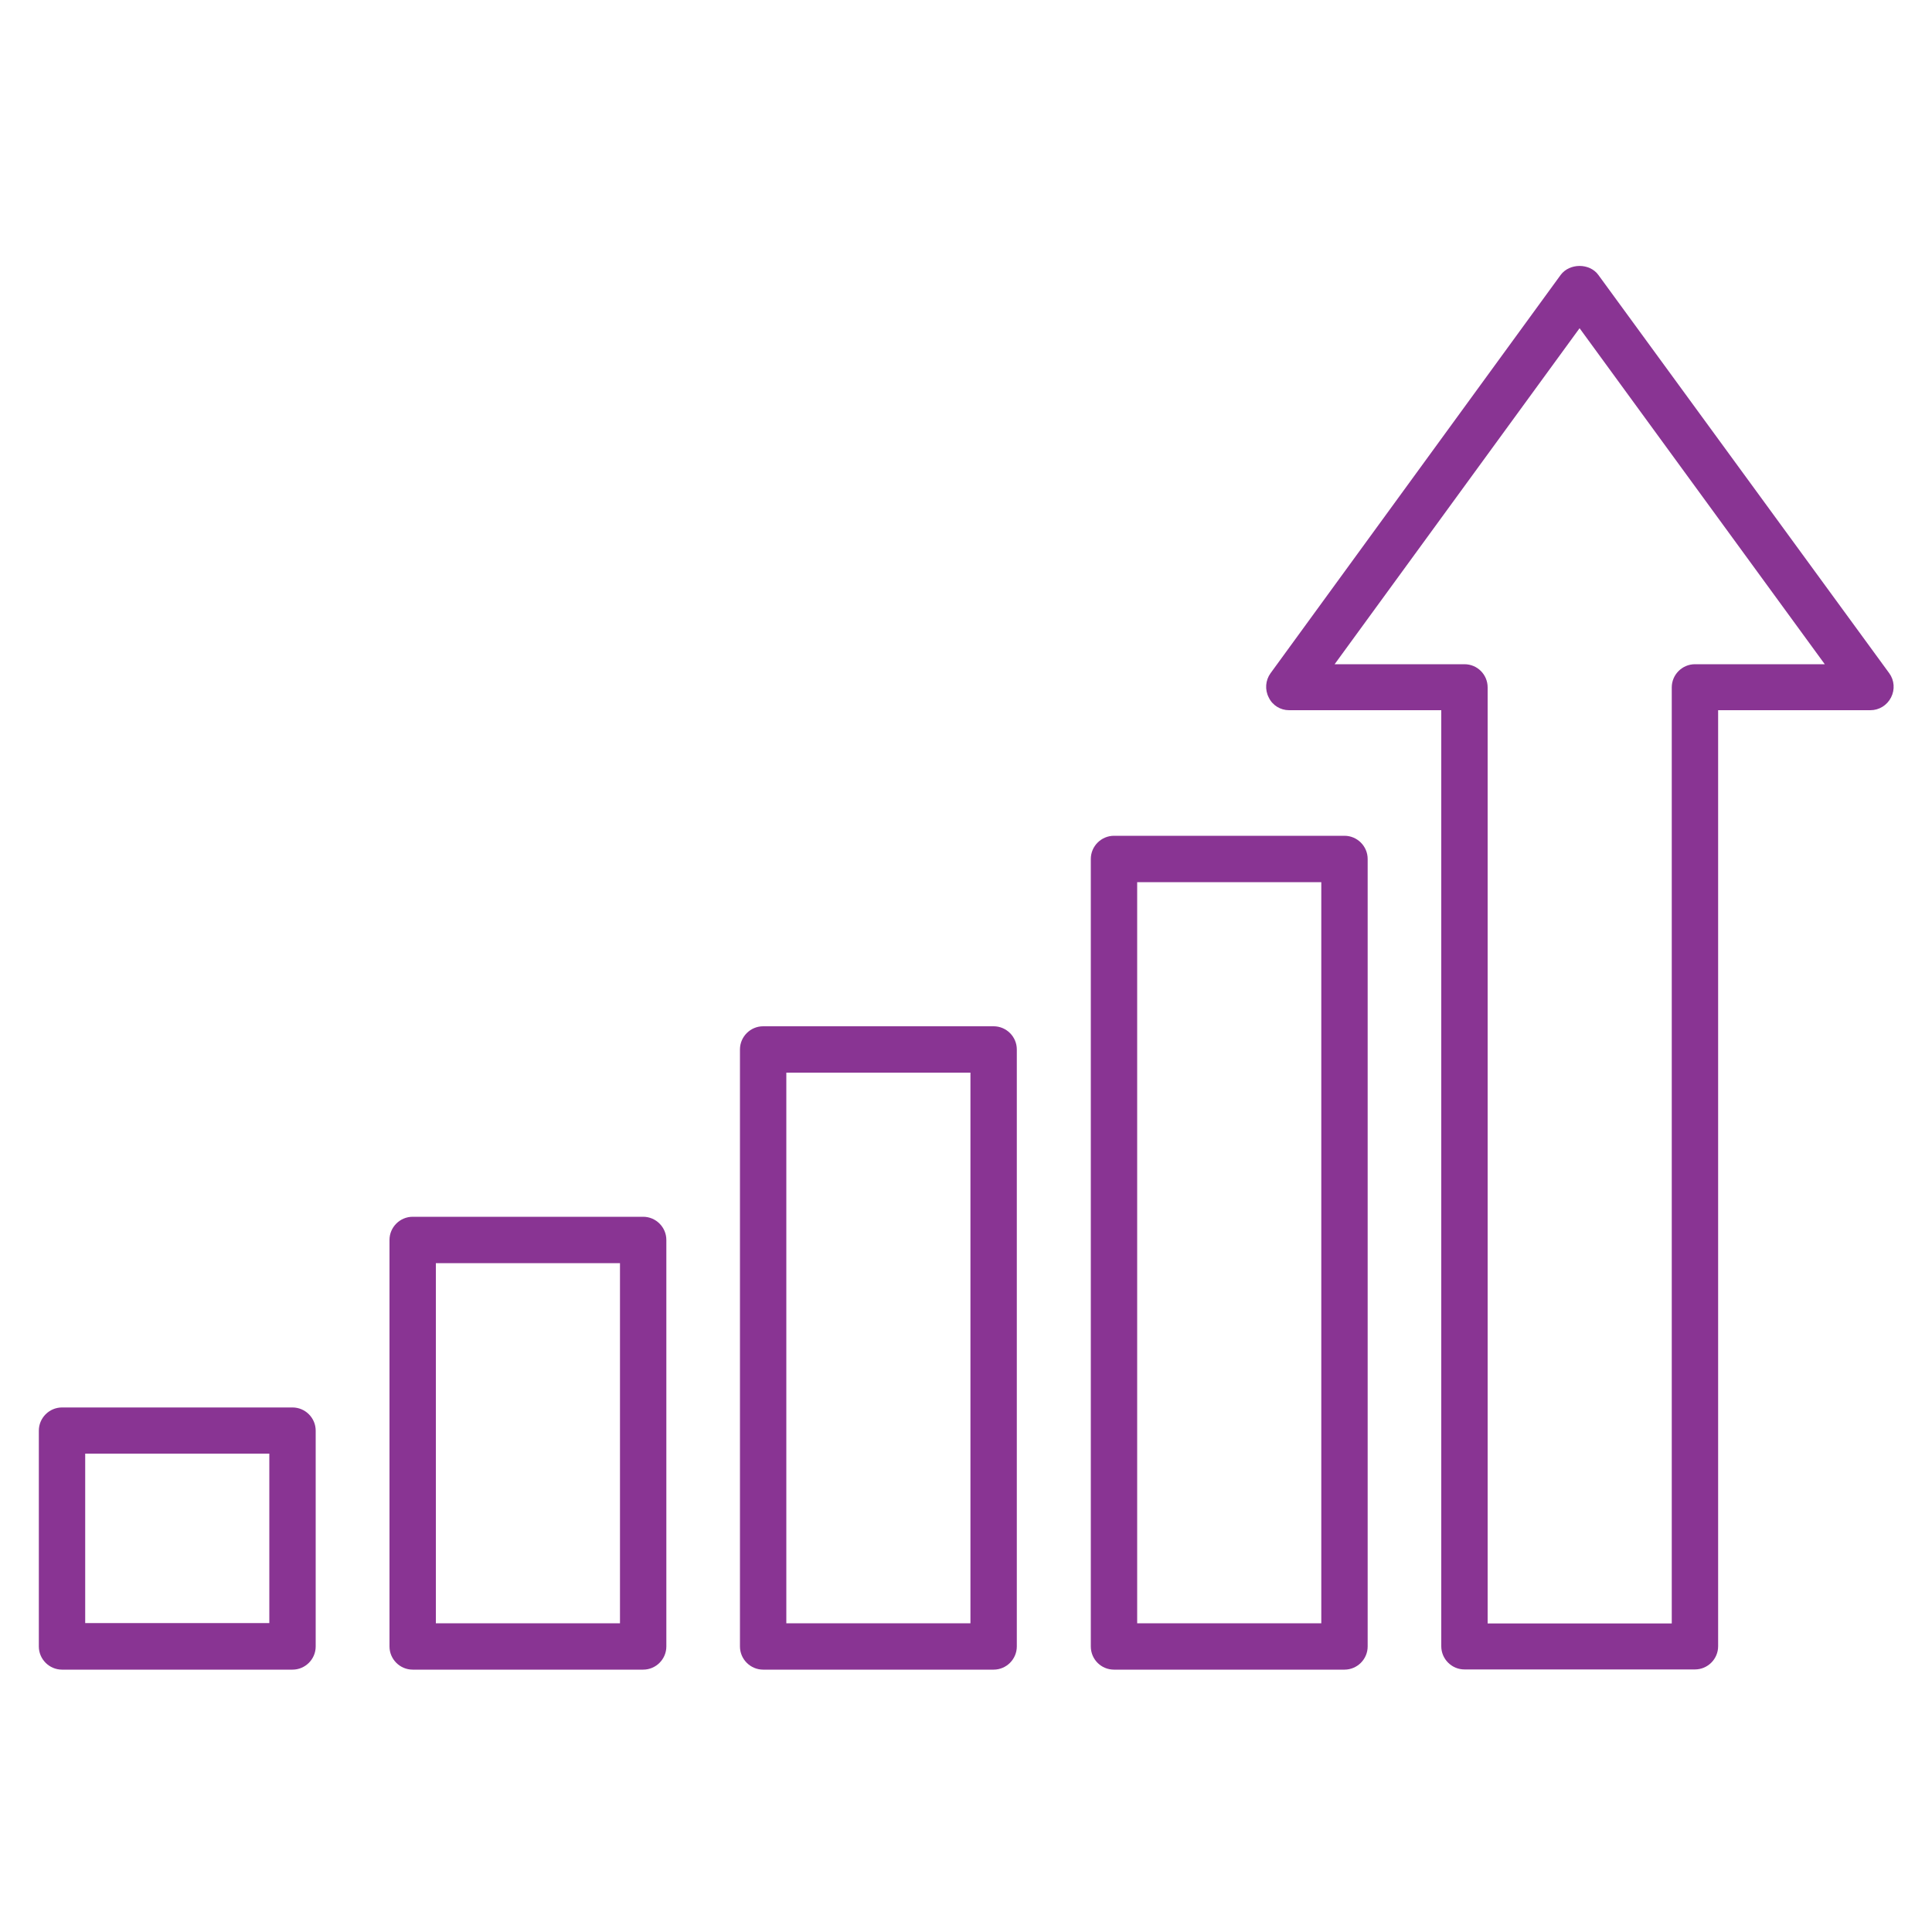 <svg xmlns="http://www.w3.org/2000/svg" viewBox="0 0 1000 1000"><defs><style>      .st0 {        fill: #893493;      }      .st1 {        fill: #fff;      }      .st2 {        display: none;      }    </style></defs><g id="Layer_1"><g><path class="st0" d="M32.1,864.2h119.3c6.6,0,12-5.4,12-12v-111.7c0-6.6-5.4-12-12-12H32.1c-6.6,0-12,5.4-12,12v111.7c0,6.6,5.4,12,12,12h0ZM44.1,752.4h95.3v87.7H44.1s0-87.7,0-87.7Z"></path><path class="st0" d="M213.6,864.2h119.3c6.6,0,12-5.4,12-12v-210.4c0-6.6-5.4-12-12-12h-119.3c-6.6,0-12,5.4-12,12v210.4c0,6.6,5.4,12,12,12h0ZM225.6,653.8h95.3v186.4h-95.3v-186.4Z"></path><path class="st0" d="M395,864.2h119.3c6.6,0,12-5.4,12-12v-309c0-6.6-5.4-12-12-12h-119.3c-6.6,0-12,5.4-12,12v309c0,6.6,5.4,12,12,12ZM407,555.2h95.3v285h-95.3v-285Z"></path><path class="st0" d="M576.6,864.2h119.3c6.6,0,12-5.4,12-12v-407.6c0-6.6-5.4-12-12-12h-119.3c-6.6,0-12,5.4-12,12v407.6c0,6.6,5.3,12,12,12h0ZM588.6,456.6h95.3v383.6h-95.3v-383.6Z"></path><path class="st0" d="M667.2,367.6h78.8v484.5c0,6.6,5.4,12,12,12h119.3c6.6,0,12-5.4,12-12v-484.5s78.8,0,78.8,0c4.5,0,8.6-2.5,10.7-6.6s1.7-8.9-.9-12.5l-150.6-206.2c-4.5-6.2-14.9-6.2-19.5,0l-150.2,206.2c-2.6,3.6-3,8.5-.9,12.5,1.9,4.1,6.1,6.6,10.5,6.6h0ZM817.6,169.9l126.9,173.9h-67.2c-6.6,0-12,5.4-12,12v484.5h-95.3v-484.5c0-6.6-5.3-12-12-12h-67.2l126.7-173.8Z"></path></g></g><g id="Layer_2" class="st2"><path class="st0" d="M239.2,778.4l-197.1,197.1c-4.9,4.9-12.8,4.9-17.7,0-4.9-4.9-4.9-12.8,0-17.7l197.1-197.1c4.9-4.9,12.8-4.9,17.7,0,4.9,4.9,4.9,12.8,0,17.7h0ZM31.8,824.8l126.9-126.9c4.9-4.9,4.9-12.8,0-17.7-4.9-4.9-12.8-4.9-17.7,0l-126.8,126.9c-4.9,4.9-4.9,12.8,0,17.7,4.9,4.9,12.8,4.9,17.7,0h0ZM853.2,444.5l-94.6,94.6-6.5,119.9c-2.4,45-21.3,87.3-53.2,119.2l-163.4,163.4c-3.7,3.7-9.2,4.7-13.9,2.6-4.8-2.1-7.6-6.9-7.4-12.1l8.5-157.1-23.2,23.2c-4.6,4.8-13,4.8-17.7,0l-30.2-30.2-45.3,84.6c-3.6,7.3-14.3,8.8-19.9,2.9l-242-242.1c-5.9-5.6-4.3-16.2,2.9-19.9l84.6-45.3-30.2-30.2c-2.4-2.4-3.7-5.5-3.7-8.8s1.3-6.5,3.7-8.8l23.2-23.2-157.1,8.5c-11.1,1-17.6-13.8-9.5-21.3l163.4-163.4c31.9-31.9,74.2-50.8,119.2-53.2l119.9-6.5,94.6-94.6c56.4-56.4,127-97.6,204-119,68.6-19.2,141.7-22.4,211.7-8.7,5,1,8.9,4.9,9.9,9.9,29.7,148.6-20.2,309.4-127.8,415.7h0ZM251.4,450.7l182.9-182.9-92.1,5c-38.8,2.1-75.4,18.4-102.9,45.9l-140.3,140.3,152.3-8.2ZM433.3,749.6l-182.8-182.8-76.4,40.9,218.3,218.3,40.9-76.4ZM551,711.4l-262.4-262.5-60.3,60.3c17.4,17.4,206.1,206.1,229.2,229.2l33.2,33.2,60.3-60.3h0ZM732.1,565.6l-154.6,154.6-28.3,28.3-8.2,152.3,140.3-140.3c27.5-27.5,43.8-64,45.9-102.9l4.9-92.1ZM946.2,240.8c-46.6-46.6-140.4-140.4-187-187-70.2,20.8-134.4,58.9-186.1,110.6l-266.9,266.9,262.5,262.5s168.8-168.9,168.8-168.9l98-98c51.7-51.7,89.9-115.9,110.7-186.1h0ZM958,42c-15.2-2.6-30.7-4.5-46.1-5.5-41.9-2.6-83.8.7-124.6,10l166.3,166.3c12.7-55.7,14.4-114.3,4.5-170.8h0ZM302.1,841.2l-126.9,126.9c-8,7.4-1.9,21.7,8.8,21.3,3.2,0,6.4-1.2,8.8-3.7l126.9-126.9c11.4-11.5-6.1-29.2-17.7-17.7h0ZM784,215.9c65.2,64.3,17.4,177.6-73.2,176.6-90.5,1-138.4-112.3-73.2-176.6,40.4-40.4,106-40.3,146.3,0h0ZM655.4,233.6c-71,75.6,35.3,182,111,111,71-75.6-35.3-182-111-111Z"></path></g><g id="Layer_3" class="st2"><g><path class="st0" d="M638.6,991.7c-5.9,0-11.5-3.2-14.5-8.4l-123.7-213.8-123.8,213.7c-3,5.2-8.5,8.4-14.5,8.4h-.8c-6.2-.3-11.7-4-14.3-9.6l-45.9-98.5-108.3,9.4c-.6,0-1.2,0-1.7,0-5.6,0-10.7-2.9-13.8-7.8-3.3-5.2-3.5-11.8-.3-17.3l111.5-192.9-4.1-.8c-44.6-9.1-77-48.8-77-94.4v-49.3c0-16.7-6.5-32.5-18.3-44.4l-34.9-34.9c-18.1-18.1-28.1-42.3-28.1-68.1s10-49.9,28.1-68.1l34.9-34.9c11.8-11.8,18.3-27.6,18.3-44.4v-49.3c0-53.1,43.2-96.3,96.3-96.3h49.3c16.8,0,32.6-6.5,44.5-18.4l34.9-34.9c18.2-18.2,42.4-28.2,68-28.2s49.8,10,68,28.2l34.9,34.9c11.9,11.9,27.7,18.4,44.5,18.4h49.3c53.1,0,96.3,43.2,96.3,96.3v49.3c0,16.8,6.5,32.5,18.3,44.4l34.9,34.9c37.5,37.6,37.5,98.7,0,136.2l-34.9,34.9c-11.8,11.9-18.3,27.7-18.3,44.5v49.3c0,45.5-32.4,85.2-77,94.4l-4.1.8,111.4,193.1c3.2,5.4,3.1,12-.3,17.3-3.1,4.9-8.3,7.8-14,7.8s-1,0-1.5,0l-108.3-9.4-45.9,98.5c-2.6,5.6-8.2,9.3-14.3,9.6h-.8ZM647.9,675.9c-16.7,0-32.5,6.5-44.4,18.3l-34.9,34.9c-10,10.1-22,17.7-35.6,22.5l-3.4,1.2,107.4,185.9,37.3-80c2.8-5.9,8.7-9.7,15.1-9.7s1,0,1.5,0l88.1,7.6-104.5-180.9h-26.5ZM311.6,849c6.4,0,12.3,3.8,15.1,9.7l37.3,80,107.5-185.8-3.4-1.2c-13.6-4.9-25.6-12.5-35.6-22.5l-34.9-34.9c-11.9-11.8-27.7-18.3-44.5-18.3h-26.5l-104.5,180.7,87.9-7.6c.5,0,1.1,0,1.6,0ZM303.7,123.5c-34.6,0-62.8,28.2-62.8,62.8v49.3c0,25.7-10,49.8-28.2,68l-34.9,34.9c-11.8,11.8-18.3,27.6-18.3,44.4s6.5,32.6,18.3,44.4l34.9,34.9c18.2,18.2,28.2,42.4,28.2,68v49.3c0,34.6,28.2,62.8,62.9,62.8h49.3c25.7,0,49.8,10,68,28.2l34.9,34.9c11.8,11.8,27.6,18.3,44.4,18.3s32.6-6.5,44.4-18.3l34.9-34.9c18.2-18.2,42.4-28.2,68-28.2h49.3c34.6,0,62.8-28.2,62.8-62.8v-49.3c0-25.7,10-49.8,28.2-68l34.9-34.9c11.8-11.8,18.3-27.6,18.3-44.4s-6.5-32.6-18.3-44.4l-34.9-34.9c-18.2-18.2-28.2-42.4-28.2-68v-49.3c0-34.6-28.2-62.8-62.8-62.8h-49.3c-25.7,0-49.8-10-68-28.2l-34.9-34.9c-11.9-11.8-27.7-18.3-44.5-18.3s-32.6,6.5-44.5,18.3l-34.9,34.9c-18.2,18.2-42.4,28.2-68,28.2h-49.3ZM500.5,557.5c-96.3,0-174.6-78.3-174.6-174.6s78.3-174.6,174.6-174.6,174.6,78.3,174.6,174.6-78.3,174.6-174.6,174.6ZM500.5,241.7c-77.8,0-141.2,63.3-141.2,141.2s63.3,141.2,141.2,141.2,141.2-63.3,141.2-141.2-63.3-141.2-141.2-141.2Z"></path><path class="st1" d="M500.5,11.3c24.9,0,48.3,9.7,65.9,27.4l34.9,34.9c12.5,12.5,29,19.3,46.6,19.3h49.3c51.4,0,93.3,41.8,93.3,93.3v49.3c0,17.6,6.8,34.1,19.2,46.5l34.9,34.9c36.3,36.4,36.3,95.6,0,131.9l-35,35c-12.4,12.5-19.2,29-19.2,46.6v49.3c0,21.6-7.6,42.7-21.4,59.3-13.6,16.4-32.5,27.8-53.3,32.1l-8.2,1.7,4.2,7.2,109.3,189.5h0s0,0,0,0c2.6,4.4,2.5,9.8-.3,14.1-2.5,4-6.8,6.4-11.5,6.4s-.8,0-1.3,0l-106.2-9.2-4.2-.4-1.8,3.8-45,96.6c-2.1,4.5-6.7,7.6-11.7,7.9h-.8c-4.9,0-9.4-2.6-11.9-6.9l-121.1-209.3-5.2-9-5.2,9-121.2,209.2c-2.5,4.2-7,6.9-11.9,6.9h-.8c-5-.2-9.5-3.3-11.7-7.9l-45-96.6-1.8-3.8-4.2.4-106.2,9.2h0s0,0,0,0c-.5,0-.9,0-1.4,0-4.5,0-8.7-2.4-11.3-6.4-2.7-4.2-2.8-9.7-.2-14.2l109.4-189.4,4.2-7.2-8.2-1.7c-20.8-4.3-39.7-15.6-53.3-32.1-13.8-16.7-21.4-37.7-21.4-59.3v-49.3c0-17.5-6.8-34.1-19.2-46.6l-34.9-34.9c-17.6-17.6-27.3-41-27.3-66s9.7-48.4,27.3-66l34.9-34.9c12.4-12.4,19.2-28.9,19.2-46.5v-49.3c0-51.4,41.8-93.3,93.3-93.3h49.3c17.6,0,34.1-6.9,46.6-19.3l34.9-34.9c17.6-17.6,41-27.4,65.9-27.4M303.8,645.5h49.3c24.9,0,48.3,9.7,65.9,27.4l34.9,34.9c12.4,12.4,28.9,19.2,46.5,19.2s34.1-6.8,46.5-19.2l34.9-34.9c17.6-17.6,41-27.4,65.9-27.4h49.3c36.3,0,65.8-29.5,65.8-65.8v-49.3c0-24.9,9.7-48.3,27.4-65.9l34.9-34.9c25.7-25.7,25.7-67.4,0-93.1l-34.9-34.9c-17.6-17.6-27.4-41-27.4-65.9v-49.3c0-36.3-29.5-65.8-65.8-65.8h-49.3c-24.9,0-48.3-9.7-65.9-27.4l-35-35c-12.5-12.4-29-19.2-46.6-19.2s-34.2,6.8-46.6,19.2l-34.9,34.9c-17.6,17.6-41,27.4-65.9,27.4h-49.3c-36.3,0-65.8,29.5-65.8,65.8v49.3c0,24.9-9.7,48.3-27.4,65.9l-34.9,34.9c-25.7,25.7-25.7,67.4,0,93.1l34.9,34.9c17.6,17.6,27.4,41,27.4,65.9v49.3c0,36.3,29.6,65.8,65.9,65.8M637.2,945.3l4.9-10.5,34.8-74.8c2.3-4.9,7.2-8,12.4-8s.8,0,1.2,0h0s0,0,0,0l82.3,7.1,11.5,1-5.8-10-100.8-174.4-1.7-3h-28.2c-17.5,0-34.1,6.8-46.6,19.2l-35,35c-9.7,9.8-21.3,17.1-34.4,21.8l-6.8,2.4,3.6,6.3,102.7,177.8,5.8,10M216.6,860.2l11.5-1,82.2-7.1h0s0,0,0,0c.4,0,.8,0,1.3,0,5.2,0,10.1,3.1,12.4,8l34.8,74.8,4.9,10.4,5.8-10,102.8-177.7,3.6-6.2-6.8-2.4c-13.2-4.7-24.8-12.1-34.5-21.8l-35-35c-12.5-12.4-29-19.2-46.6-19.2h-28.2l-1.7,3-100.8,174.3-5.8,10M500.5,211.3c94.6,0,171.6,77,171.6,171.6s-77,171.6-171.6,171.6-171.6-77-171.6-171.6,77-171.6,171.6-171.6M500.5,527.1c79.5,0,144.2-64.7,144.2-144.2s-64.7-144.2-144.2-144.2-144.2,64.7-144.2,144.2,64.7,144.2,144.2,144.2M500.5,5.3c-26.4,0-51.4,10.4-70.2,29.1l-34.9,34.9c-11.3,11.3-26.3,17.6-42.3,17.6h-49.3c-54.8,0-99.3,44.5-99.3,99.3v49.3c0,16-6.2,31-17.5,42.2l-34.9,34.9c-38.7,38.7-38.7,101.7,0,140.4l34.9,34.9c11.2,11.3,17.5,26.3,17.5,42.3v49.3c0,48,34.1,88,79.4,97.3l-109.4,189.4c-3.7,6.4-3.6,14.3.4,20.4,3.6,5.7,9.7,9.2,16.4,9.2s1.3,0,2-.1l106.2-9.2,45,96.6c3.2,6.7,9.7,11.1,17,11.3h.9c7,0,13.5-3.7,17.1-9.9l121.2-209.2,121.1,209.3c3.6,6.1,10.1,9.9,17.1,9.9h.9c7.3-.3,13.9-4.7,17-11.3l45-96.6,106.2,9.2c.6,0,1.2,0,1.8,0,6.7,0,12.9-3.5,16.5-9.2,3.9-6.2,4.1-14.1.4-20.4l-109.3-189.5c45.3-9.3,79.4-49.3,79.4-97.3h0s0-49.3,0-49.3c0-16,6.2-31,17.5-42.3l34.9-34.9c38.7-38.7,38.7-101.6,0-140.4l-34.9-34.9c-11.2-11.2-17.5-26.2-17.5-42.2v-49.3c0-54.8-44.5-99.3-99.3-99.3h-49.3c-16,0-31-6.2-42.3-17.6l-34.9-34.9c-18.7-18.7-43.7-29.1-70.2-29.1h0ZM303.8,639.5c-33.1,0-59.9-26.8-59.9-59.8v-49.3c0-26.5-10.4-51.4-29.1-70.2l-34.9-34.9c-23.3-23.3-23.3-61.3,0-84.6l34.9-34.9c18.7-18.7,29.1-43.7,29.1-70.2v-49.3c0-33,26.8-59.8,59.8-59.8h49.3c26.5,0,51.4-10.4,70.2-29.1l34.9-34.9c11.2-11.2,26.3-17.5,42.3-17.5s31,6.2,42.3,17.5l34.9,34.9c18.7,18.7,43.7,29.1,70.2,29.1h49.3c33,0,59.8,26.8,59.8,59.8v49.3c0,26.5,10.4,51.4,29.1,70.2l34.9,34.9c23.3,23.3,23.3,61.3,0,84.6l-34.9,34.9c-18.7,18.7-29.1,43.7-29.1,70.2v49.3c0,33-26.8,59.8-59.8,59.8h-49.3c-26.5,0-51.4,10.4-70.2,29.1l-34.9,34.9c-11.6,11.6-27,17.5-42.3,17.5s-30.6-5.8-42.3-17.5l-34.9-34.9c-18.7-18.7-43.7-29.1-70.2-29.1h-49.3ZM636.7,932.4l-102.7-177.8c13.4-4.7,26.1-12.4,36.7-23.2l34.9-34.9c11.3-11.2,26.3-17.5,42.3-17.5h24.8l100.8,174.4-82.3-7.1c-.6,0-1.2,0-1.8,0-7.5,0-14.5,4.5-17.8,11.4l-34.8,74.8h0ZM227.5,853.2l100.8-174.3h24.8c16,0,31,6.2,42.3,17.5l34.9,34.9c10.8,10.8,23.3,18.4,36.7,23.2l-102.8,177.7-34.8-74.8c-3.3-6.9-10.2-11.4-17.8-11.4-.6,0-1.2,0-1.8,0l-82.2,7.1h0ZM500.5,205.3c-97.9,0-177.6,79.6-177.6,177.6s79.7,177.6,177.6,177.6,177.6-79.6,177.6-177.6-79.7-177.6-177.6-177.6h0ZM500.5,521.1c-76.2,0-138.2-62-138.2-138.2s62-138.2,138.2-138.2,138.2,62,138.2,138.2-62,138.2-138.2,138.2h0Z"></path></g></g></svg>